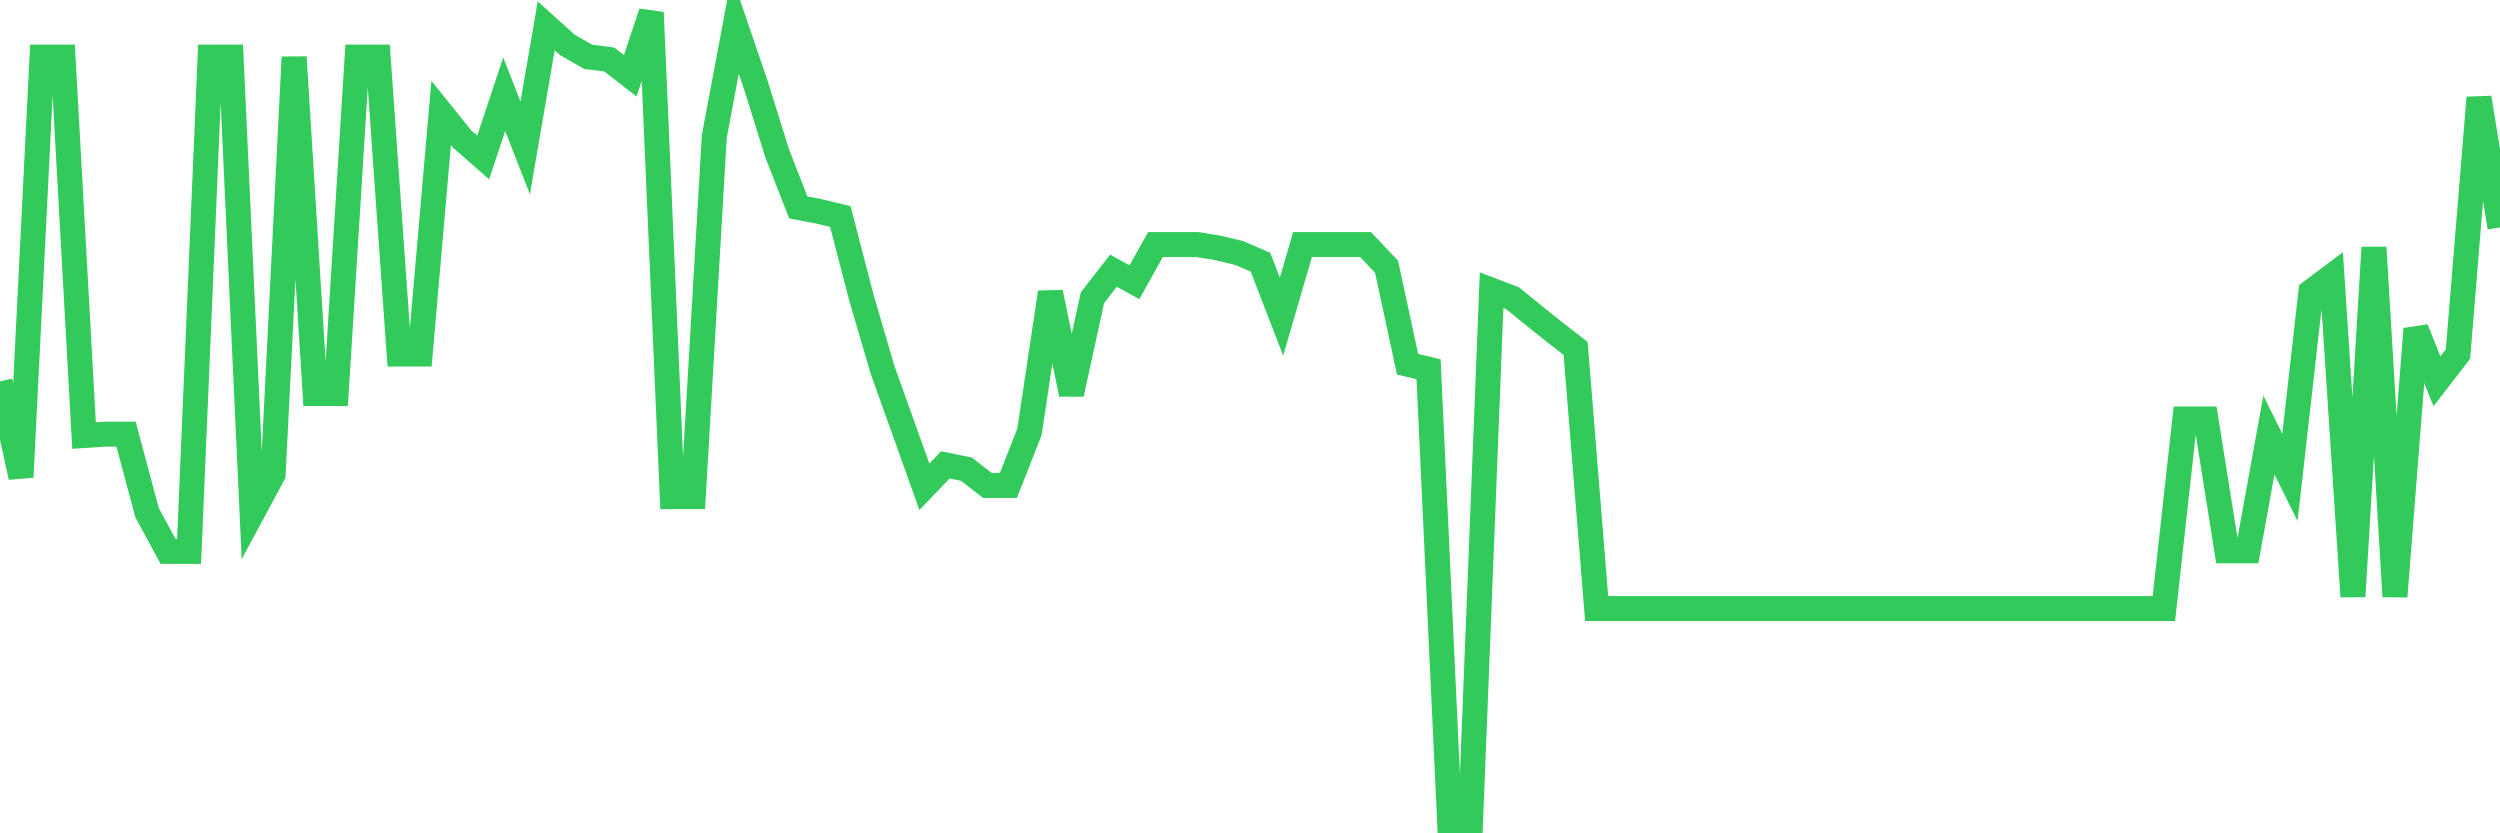 <svg
  xmlns="http://www.w3.org/2000/svg"
  xmlns:xlink="http://www.w3.org/1999/xlink"
  width="120"
  height="40"
  viewBox="0 0 120 40"
  preserveAspectRatio="none"
>
  <polyline
    points="0,18.302 1.008,22.903 2.017,2.741 3.025,2.741 4.034,20.904 5.042,20.84 6.05,20.84 7.059,24.608 8.067,26.467 9.076,26.467 10.084,2.741 11.092,2.741 12.101,24.647 13.109,22.775 14.118,2.741 15.126,18.891 16.134,18.891 17.143,2.741 18.151,2.741 19.16,16.994 20.168,16.994 21.176,5.42 22.185,6.676 23.193,7.56 24.202,4.522 25.21,7.099 26.218,1.241 27.227,2.151 28.235,2.728 29.244,2.856 30.252,3.638 31.261,0.6 32.269,23.839 33.277,23.839 34.286,6.548 35.294,1.19 36.303,4.151 37.311,7.381 38.319,9.957 39.328,10.149 40.336,10.393 41.345,14.277 42.353,17.725 43.361,20.545 44.37,23.365 45.378,22.314 46.387,22.519 47.395,23.301 48.403,23.301 49.412,20.737 50.42,14.033 51.429,18.917 52.437,14.29 53.445,12.995 54.454,13.546 55.462,11.739 56.471,11.739 57.479,11.739 58.487,11.905 59.496,12.149 60.504,12.585 61.513,15.2 62.521,11.739 63.529,11.739 64.538,11.739 65.546,11.739 66.555,12.803 67.563,17.481 68.571,17.725 69.58,39.4 70.588,39.4 71.597,13.931 72.605,14.315 73.613,15.136 74.622,15.943 75.63,16.725 76.639,29.21 77.647,29.21 78.655,29.21 79.664,29.21 80.672,29.21 81.681,29.21 82.689,29.21 83.697,29.21 84.706,29.21 85.714,29.21 86.723,29.21 87.731,29.21 88.739,29.21 89.748,29.21 90.756,29.21 91.765,29.21 92.773,29.21 93.782,29.21 94.79,29.21 95.798,29.21 96.807,29.21 97.815,29.21 98.824,29.21 99.832,29.21 100.84,29.21 101.849,29.21 102.857,29.21 103.866,29.21 104.874,20.109 105.882,20.109 106.891,26.441 107.899,26.441 108.908,20.878 109.916,22.916 110.924,14.008 111.933,13.251 112.941,28.633 113.95,11.88 114.958,28.633 115.966,15.789 116.975,18.302 117.983,16.994 118.992,4.689 120,10.918"
    fill="none"
    stroke="#32ca5b"
    stroke-width="1.2"
  >
  </polyline>
</svg>